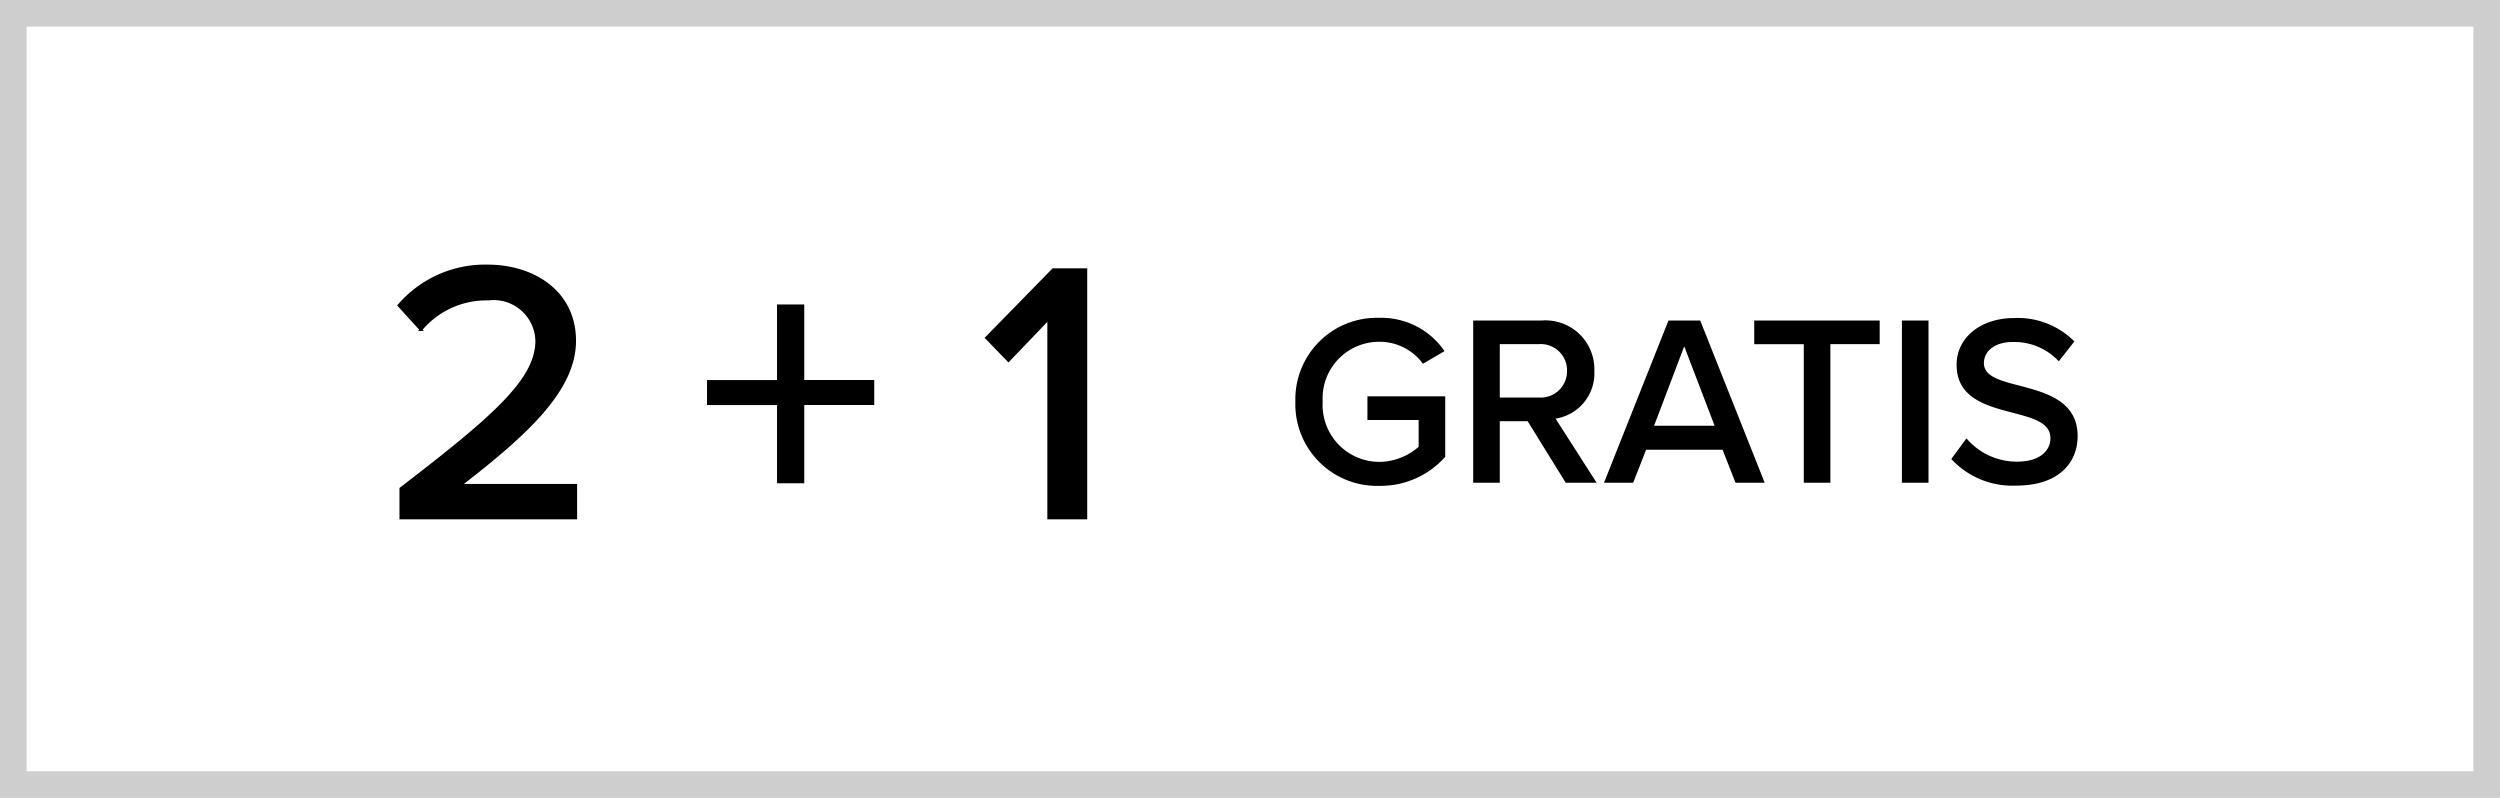 <svg xmlns="http://www.w3.org/2000/svg" width="94" height="30" viewBox="0 0 94 30">
  <g id="_2_1gratis" data-name="2+1gratis" transform="translate(-15413 7259)">
    <g id="Rectangle_5790" data-name="Rectangle 5790" transform="translate(15413 -7259)" fill="#fff" stroke="#cecece" stroke-width="1">
      <rect width="94" height="30" stroke="none"/>
      <rect x="0.5" y="0.5" width="93" height="29" fill="none"/>
    </g>
    <g id="Group_14336" data-name="Group 14336" transform="translate(1.342 0.5)">
      <path id="Path_7733" data-name="Path 7733" d="M7.308,0V-1.232H2.954C5.516-3.206,7.266-4.844,7.266-6.664,7.266-8.526,5.684-9.478,4-9.478A4.269,4.269,0,0,0,.658-7.994l.826.91A3.205,3.205,0,0,1,4.018-8.232a1.62,1.62,0,0,1,1.82,1.568c0,1.47-1.61,2.87-5.11,5.558V0ZM18.48-4.3v-.84H15.848V-7.98h-.924v2.842H12.292v.84h2.632v2.94h.924V-4.3ZM26.488,0V-9.338H25.256L22.75-6.776l.826.854L25.088-7.5V0Z" transform="translate(15426 -7240.022)" stroke="#000" stroke-width="0.1"/>
      <path id="Path_7732" data-name="Path 7732" d="M.414-3A3.021,3.021,0,0,0,3.528.117,3.194,3.194,0,0,0,5.949-.945V-3.15H3.123v.792H5.049v1.08a2.328,2.328,0,0,1-1.521.594A2.188,2.188,0,0,1,1.341-3,2.175,2.175,0,0,1,3.528-5.3a2.07,2.07,0,0,1,1.647.81L5.9-4.914A2.822,2.822,0,0,0,3.528-6.1,3.014,3.014,0,0,0,.414-3ZM11.6,0,10.062-2.4a1.675,1.675,0,0,0,1.494-1.755A1.789,1.789,0,0,0,9.63-6H7.1V0H8V-2.313H9.126L10.557,0Zm-.972-4.158A1.038,1.038,0,0,1,9.513-3.105H8V-5.211H9.513A1.038,1.038,0,0,1,10.629-4.158ZM17.937,0,15.552-6H14.427L12.042,0h.99l.486-1.242h2.943L16.947,0ZM16.2-2.043H13.779L14.985-5.22ZM20.43,0V-5.211h1.854V-6H17.667v.792H19.53V0Zm3.69,0V-6h-.9V0Zm.972-.846a3.072,3.072,0,0,0,2.367.954c1.62,0,2.268-.873,2.268-1.809,0-1.278-1.143-1.584-2.124-1.845-.747-.189-1.4-.36-1.4-.9,0-.5.459-.846,1.125-.846a2.342,2.342,0,0,1,1.737.7l.522-.666A2.943,2.943,0,0,0,27.4-6.093c-1.251,0-2.124.72-2.124,1.71,0,1.224,1.116,1.5,2.079,1.755.765.2,1.449.378,1.449,1.008,0,.432-.342.927-1.314.927a2.531,2.531,0,0,1-1.89-.846Z" transform="translate(15460 -7241.399)" stroke="#000" stroke-width="0.1"/>
    </g>
  </g>
</svg>
